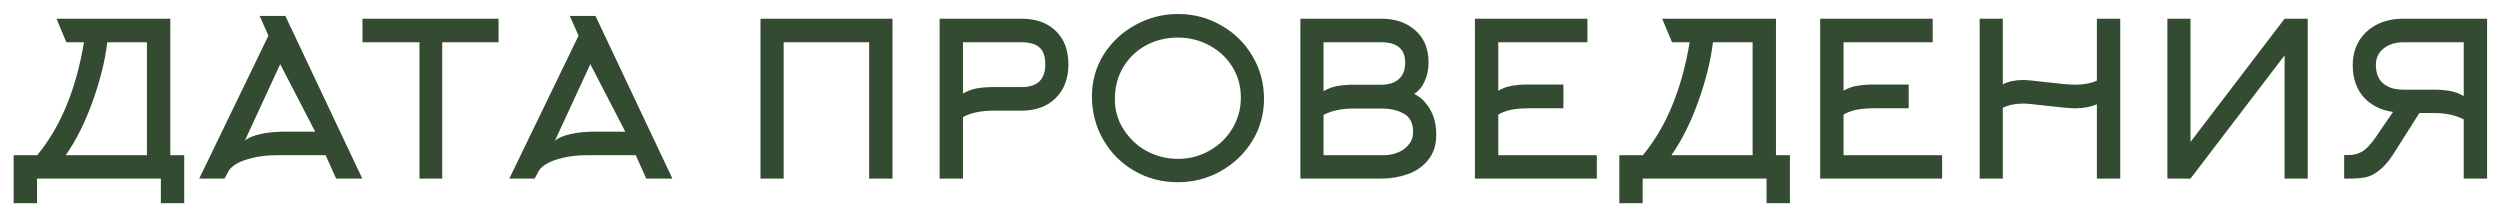 <?xml version="1.0" encoding="UTF-8"?> <svg xmlns="http://www.w3.org/2000/svg" width="140" height="12" viewBox="0 0 140 12" fill="none"><path d="M9.008 10H2.072V11.38H0.764V8.692H2.084C2.764 7.86 3.316 6.92 3.74 5.872C4.172 4.816 4.492 3.648 4.7 2.368H3.716L3.164 1.048H9.536V8.692H10.316V11.38H9.008V10ZM8.228 2.368H6.008C5.888 3.376 5.616 4.476 5.192 5.668C4.768 6.852 4.264 7.86 3.68 8.692H8.228V2.368ZM15.98 0.892L20.288 10H18.824L18.236 8.692H15.512C15 8.692 14.552 8.74 14.168 8.836C13.784 8.924 13.476 9.036 13.244 9.172C13.02 9.308 12.872 9.444 12.8 9.58L12.572 10H11.156L15.032 1.996L14.54 0.892H15.98ZM15.692 3.592L13.712 7.876C13.888 7.724 14.168 7.604 14.552 7.516C14.936 7.42 15.416 7.372 15.992 7.372H17.648L15.692 3.592ZM24.764 10H23.491V2.368H20.299V1.048H27.919V2.368H24.764V10ZM33.347 0.892L37.655 10H36.191L35.603 8.692H32.879C32.367 8.692 31.919 8.74 31.535 8.836C31.151 8.924 30.843 9.036 30.611 9.172C30.387 9.308 30.239 9.444 30.167 9.58L29.939 10H28.523L32.399 1.996L31.907 0.892H33.347ZM33.059 3.592L31.079 7.876C31.255 7.724 31.535 7.604 31.919 7.516C32.303 7.42 32.783 7.372 33.359 7.372H35.015L33.059 3.592ZM48.672 2.368H43.884V10H42.588V1.048H49.98V10H48.672V2.368ZM52.619 1.048H57.215C58.015 1.048 58.651 1.276 59.123 1.732C59.595 2.188 59.831 2.812 59.831 3.604C59.831 4.396 59.591 5.028 59.111 5.5C58.639 5.964 58.007 6.196 57.215 6.196H55.631C54.943 6.196 54.375 6.316 53.927 6.556V10H52.619V1.048ZM57.215 4.876C58.095 4.876 58.535 4.452 58.535 3.604C58.535 3.164 58.427 2.848 58.211 2.656C57.995 2.464 57.663 2.368 57.215 2.368H53.927V5.236C54.175 5.092 54.435 4.996 54.707 4.948C54.979 4.9 55.287 4.876 55.631 4.876H57.215ZM70.784 5.536C70.784 6.4 70.564 7.188 70.124 7.9C69.684 8.612 69.092 9.176 68.348 9.592C67.612 10 66.816 10.204 65.96 10.204C65.072 10.204 64.26 9.992 63.524 9.568C62.788 9.144 62.208 8.564 61.784 7.828C61.36 7.092 61.148 6.28 61.148 5.392C61.148 4.536 61.368 3.756 61.808 3.052C62.256 2.348 62.848 1.796 63.584 1.396C64.328 0.988 65.124 0.784 65.972 0.784C66.844 0.784 67.648 0.996 68.384 1.42C69.12 1.836 69.704 2.408 70.136 3.136C70.568 3.864 70.784 4.664 70.784 5.536ZM69.488 5.464C69.488 4.824 69.328 4.248 69.008 3.736C68.688 3.224 68.256 2.824 67.712 2.536C67.176 2.248 66.592 2.104 65.96 2.104C65.304 2.104 64.704 2.252 64.16 2.548C63.624 2.844 63.2 3.256 62.888 3.784C62.584 4.304 62.432 4.892 62.432 5.548C62.432 6.172 62.596 6.74 62.924 7.252C63.252 7.764 63.684 8.168 64.22 8.464C64.764 8.752 65.348 8.896 65.972 8.896C66.604 8.896 67.188 8.744 67.724 8.44C68.268 8.136 68.696 7.724 69.008 7.204C69.328 6.676 69.488 6.096 69.488 5.464ZM80.43 7.552C80.43 8.112 80.282 8.576 79.986 8.944C79.698 9.312 79.318 9.58 78.846 9.748C78.382 9.916 77.886 10 77.358 10H72.822V1.048H77.358C78.134 1.048 78.766 1.264 79.254 1.696C79.75 2.128 79.998 2.728 79.998 3.496C79.998 3.888 79.926 4.24 79.782 4.552C79.646 4.856 79.45 5.092 79.194 5.26C79.538 5.42 79.83 5.7 80.07 6.1C80.31 6.492 80.43 6.976 80.43 7.552ZM74.118 5.104C74.366 4.96 74.626 4.864 74.898 4.816C75.17 4.768 75.478 4.744 75.822 4.744H77.358C77.774 4.744 78.098 4.64 78.33 4.432C78.57 4.224 78.69 3.916 78.69 3.508C78.69 2.748 78.246 2.368 77.358 2.368H74.118V5.104ZM77.49 8.692C77.754 8.692 78.01 8.644 78.258 8.548C78.514 8.452 78.722 8.304 78.882 8.104C79.05 7.904 79.134 7.664 79.134 7.384C79.134 6.904 78.966 6.568 78.63 6.376C78.294 6.176 77.87 6.076 77.358 6.076H75.822C75.134 6.076 74.566 6.196 74.118 6.436V8.692H77.49ZM89.423 8.692V10H82.595V1.048H88.895V2.368H83.903V5.08C84.151 4.936 84.407 4.844 84.671 4.804C84.935 4.756 85.243 4.732 85.595 4.732H87.551V6.064H85.595C85.267 6.064 84.963 6.088 84.683 6.136C84.411 6.184 84.151 6.276 83.903 6.412V8.692H89.423ZM98.926 10H91.99V11.38H90.682V8.692H92.002C92.682 7.86 93.234 6.92 93.658 5.872C94.09 4.816 94.41 3.648 94.618 2.368H93.634L93.082 1.048H99.454V8.692H100.234V11.38H98.926V10ZM98.146 2.368H95.926C95.806 3.376 95.534 4.476 95.11 5.668C94.686 6.852 94.182 7.86 93.598 8.692H98.146V2.368ZM108.759 8.692V10H101.931V1.048H108.231V2.368H103.239V5.08C103.487 4.936 103.743 4.844 104.007 4.804C104.271 4.756 104.579 4.732 104.931 4.732H106.887V6.064H104.931C104.603 6.064 104.299 6.088 104.019 6.136C103.747 6.184 103.487 6.276 103.239 6.412V8.692H108.759ZM110.861 10V1.048H112.157V4.72C112.477 4.56 112.857 4.48 113.297 4.48C113.497 4.48 113.885 4.516 114.461 4.588C115.349 4.692 115.933 4.744 116.213 4.744C116.677 4.744 117.081 4.668 117.425 4.516V1.048H118.733V10H117.425V5.836C117.081 5.988 116.677 6.064 116.213 6.064C115.933 6.064 115.349 6.012 114.461 5.908C113.885 5.836 113.497 5.8 113.297 5.8C112.857 5.8 112.477 5.88 112.157 6.04V10H110.861ZM129.233 1.048V10H127.937V3.1L122.669 10H121.373V1.048H122.669V7.948L127.937 1.048H129.233ZM137.969 6.688C137.521 6.448 136.953 6.328 136.265 6.328H135.485L134.057 8.584C133.793 9 133.529 9.312 133.265 9.52C133.009 9.728 132.761 9.86 132.521 9.916C132.281 9.972 131.997 10 131.669 10H131.273V8.68H131.573C131.821 8.68 132.057 8.616 132.281 8.488C132.513 8.352 132.769 8.08 133.049 7.672L134.009 6.268C133.329 6.172 132.781 5.896 132.365 5.44C131.957 4.976 131.753 4.38 131.753 3.652C131.753 3.132 131.873 2.676 132.113 2.284C132.353 1.892 132.685 1.588 133.109 1.372C133.541 1.156 134.029 1.048 134.573 1.048H139.277V10H137.969V6.688ZM134.573 2.368C134.141 2.368 133.777 2.484 133.481 2.716C133.193 2.948 133.049 3.252 133.049 3.628C133.049 4.092 133.185 4.44 133.457 4.672C133.729 4.904 134.101 5.02 134.573 5.02H136.265C136.609 5.02 136.917 5.044 137.189 5.092C137.461 5.14 137.721 5.236 137.969 5.38V2.368H134.573Z" fill="#334B31"></path></svg> 